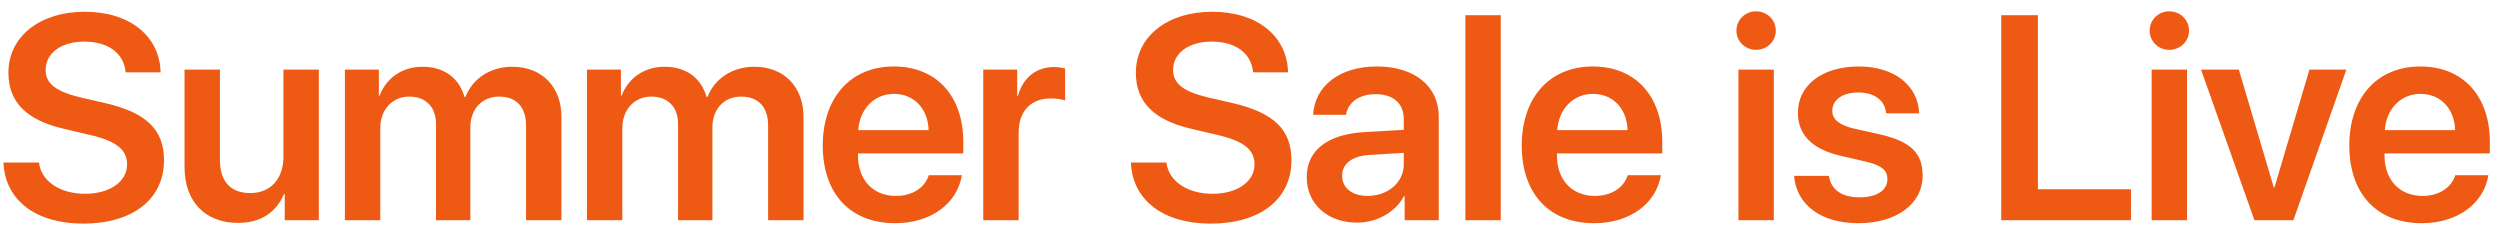 <svg width="189" height="17" viewBox="0 0 189 17" fill="none" xmlns="http://www.w3.org/2000/svg">
<path d="M0.26 12.287H2.946C3.118 13.716 4.546 14.65 6.437 14.65C8.306 14.65 9.606 13.726 9.606 12.437C9.606 11.32 8.811 10.675 6.856 10.214L4.847 9.741C1.99 9.086 0.636 7.711 0.636 5.498C0.636 2.748 3.032 0.889 6.405 0.889C9.821 0.889 12.077 2.737 12.141 5.466H9.499C9.37 4.015 8.156 3.145 6.383 3.145C4.632 3.145 3.451 4.005 3.451 5.294C3.451 6.325 4.235 6.927 6.136 7.378L7.919 7.786C11.067 8.506 12.399 9.805 12.399 12.115C12.399 15.058 10.036 16.906 6.287 16.906C2.72 16.906 0.378 15.144 0.26 12.287ZM24.103 5.261V16.648H21.525V14.672H21.471C20.869 16.057 19.72 16.852 17.991 16.852C15.52 16.852 13.951 15.252 13.951 12.62V5.261H16.626V12.083C16.626 13.716 17.421 14.596 18.925 14.596C20.472 14.596 21.428 13.501 21.428 11.846V5.261H24.103ZM26.074 16.648V5.261H28.642V7.238H28.695C29.189 5.917 30.392 5.047 31.939 5.047C33.551 5.047 34.7 5.874 35.119 7.335H35.184C35.731 5.927 37.085 5.047 38.728 5.047C40.974 5.047 42.445 6.561 42.445 8.839V16.648H39.77V9.494C39.77 8.097 39.04 7.302 37.73 7.302C36.44 7.302 35.559 8.248 35.559 9.612V16.648H32.96V9.354C32.96 8.087 32.187 7.302 30.94 7.302C29.651 7.302 28.749 8.302 28.749 9.677V16.648H26.074ZM44.374 16.648V5.261H46.941V7.238H46.995C47.489 5.917 48.692 5.047 50.239 5.047C51.85 5.047 53 5.874 53.419 7.335H53.483C54.031 5.927 55.385 5.047 57.028 5.047C59.273 5.047 60.745 6.561 60.745 8.839V16.648H58.07V9.494C58.07 8.097 57.34 7.302 56.029 7.302C54.74 7.302 53.859 8.248 53.859 9.612V16.648H51.26V9.354C51.26 8.087 50.486 7.302 49.24 7.302C47.951 7.302 47.048 8.302 47.048 9.677V16.648H44.374ZM67.582 7.098C66.079 7.098 64.994 8.248 64.886 9.838H70.204C70.15 8.226 69.119 7.098 67.582 7.098ZM70.214 13.243H72.717C72.373 15.391 70.375 16.874 67.679 16.874C64.263 16.874 62.201 14.629 62.201 10.998C62.201 7.399 64.285 5.025 67.572 5.025C70.805 5.025 72.825 7.27 72.825 10.729V11.599H64.865V11.761C64.865 13.587 65.982 14.811 67.733 14.811C68.979 14.811 69.924 14.188 70.214 13.243ZM74.334 16.648V5.261H76.901V7.249H76.955C77.342 5.863 78.341 5.068 79.684 5.068C80.028 5.068 80.328 5.133 80.522 5.176V7.593C80.296 7.507 79.888 7.442 79.437 7.442C77.922 7.442 77.009 8.42 77.009 10.02V16.648H74.334ZM85.496 12.287H88.181C88.353 13.716 89.782 14.65 91.672 14.65C93.542 14.65 94.841 13.726 94.841 12.437C94.841 11.32 94.046 10.675 92.091 10.214L90.083 9.741C87.225 9.086 85.872 7.711 85.872 5.498C85.872 2.748 88.267 0.889 91.64 0.889C95.056 0.889 97.312 2.737 97.376 5.466H94.734C94.605 4.015 93.391 3.145 91.619 3.145C89.868 3.145 88.686 4.005 88.686 5.294C88.686 6.325 89.47 6.927 91.372 7.378L93.155 7.786C96.302 8.506 97.634 9.805 97.634 12.115C97.634 15.058 95.271 16.906 91.522 16.906C87.956 16.906 85.614 15.144 85.496 12.287ZM103.398 14.811C104.912 14.811 106.126 13.802 106.126 12.427V11.556L103.494 11.717C102.205 11.803 101.464 12.383 101.464 13.286C101.464 14.22 102.238 14.811 103.398 14.811ZM102.592 16.831C100.39 16.831 98.789 15.445 98.789 13.393C98.789 11.374 100.347 10.16 103.118 9.988L106.126 9.816V9C106.126 7.807 105.321 7.12 103.999 7.12C102.732 7.12 101.926 7.732 101.754 8.677H99.273C99.391 6.551 101.206 5.025 104.107 5.025C106.932 5.025 108.769 6.518 108.769 8.806V16.648H106.191V14.833H106.137C105.482 16.068 104.053 16.831 102.592 16.831ZM110.783 16.648V1.147H113.458V16.648H110.783ZM120.425 7.098C118.921 7.098 117.836 8.248 117.728 9.838H123.046C122.992 8.226 121.961 7.098 120.425 7.098ZM123.056 13.243H125.559C125.216 15.391 123.218 16.874 120.521 16.874C117.105 16.874 115.043 14.629 115.043 10.998C115.043 7.399 117.127 5.025 120.414 5.025C123.647 5.025 125.667 7.27 125.667 10.729V11.599H117.707V11.761C117.707 13.587 118.824 14.811 120.575 14.811C121.821 14.811 122.766 14.188 123.056 13.243ZM131.425 16.648V5.261H134.1V16.648H131.425ZM132.757 3.768C131.93 3.768 131.275 3.124 131.275 2.318C131.275 1.502 131.93 0.857 132.757 0.857C133.595 0.857 134.25 1.502 134.25 2.318C134.25 3.124 133.595 3.768 132.757 3.768ZM135.921 8.527C135.921 6.443 137.758 5.025 140.529 5.025C143.204 5.025 145.019 6.465 145.084 8.57H142.592C142.506 7.593 141.722 6.991 140.475 6.991C139.294 6.991 138.52 7.55 138.52 8.377C138.52 9.021 139.036 9.451 140.153 9.719L142.183 10.171C144.461 10.708 145.352 11.589 145.352 13.275C145.352 15.424 143.365 16.874 140.486 16.874C137.629 16.874 135.813 15.456 135.631 13.297H138.263C138.424 14.339 139.229 14.919 140.583 14.919C141.883 14.919 142.688 14.392 142.688 13.544C142.688 12.878 142.269 12.523 141.163 12.244L139.09 11.761C136.984 11.266 135.921 10.171 135.921 8.527ZM161.101 14.306V16.648H151.293V1.147H154.065V14.306H161.101ZM162.664 16.648V5.261H165.339V16.648H162.664ZM163.996 3.768C163.169 3.768 162.514 3.124 162.514 2.318C162.514 1.502 163.169 0.857 163.996 0.857C164.834 0.857 165.489 1.502 165.489 2.318C165.489 3.124 164.834 3.768 163.996 3.768ZM177.386 5.261L173.38 16.648H170.436L166.397 5.261H169.255L171.897 14.167H171.951L174.594 5.261H177.386ZM182.989 7.098C181.485 7.098 180.4 8.248 180.292 9.838H185.61C185.556 8.226 184.525 7.098 182.989 7.098ZM185.621 13.243H188.124C187.78 15.391 185.782 16.874 183.085 16.874C179.669 16.874 177.607 14.629 177.607 10.998C177.607 7.399 179.691 5.025 182.978 5.025C186.211 5.025 188.231 7.27 188.231 10.729V11.599H180.271V11.761C180.271 13.587 181.388 14.811 183.139 14.811C184.385 14.811 185.331 14.188 185.621 13.243Z" fill="#EE5913"/>
</svg>
